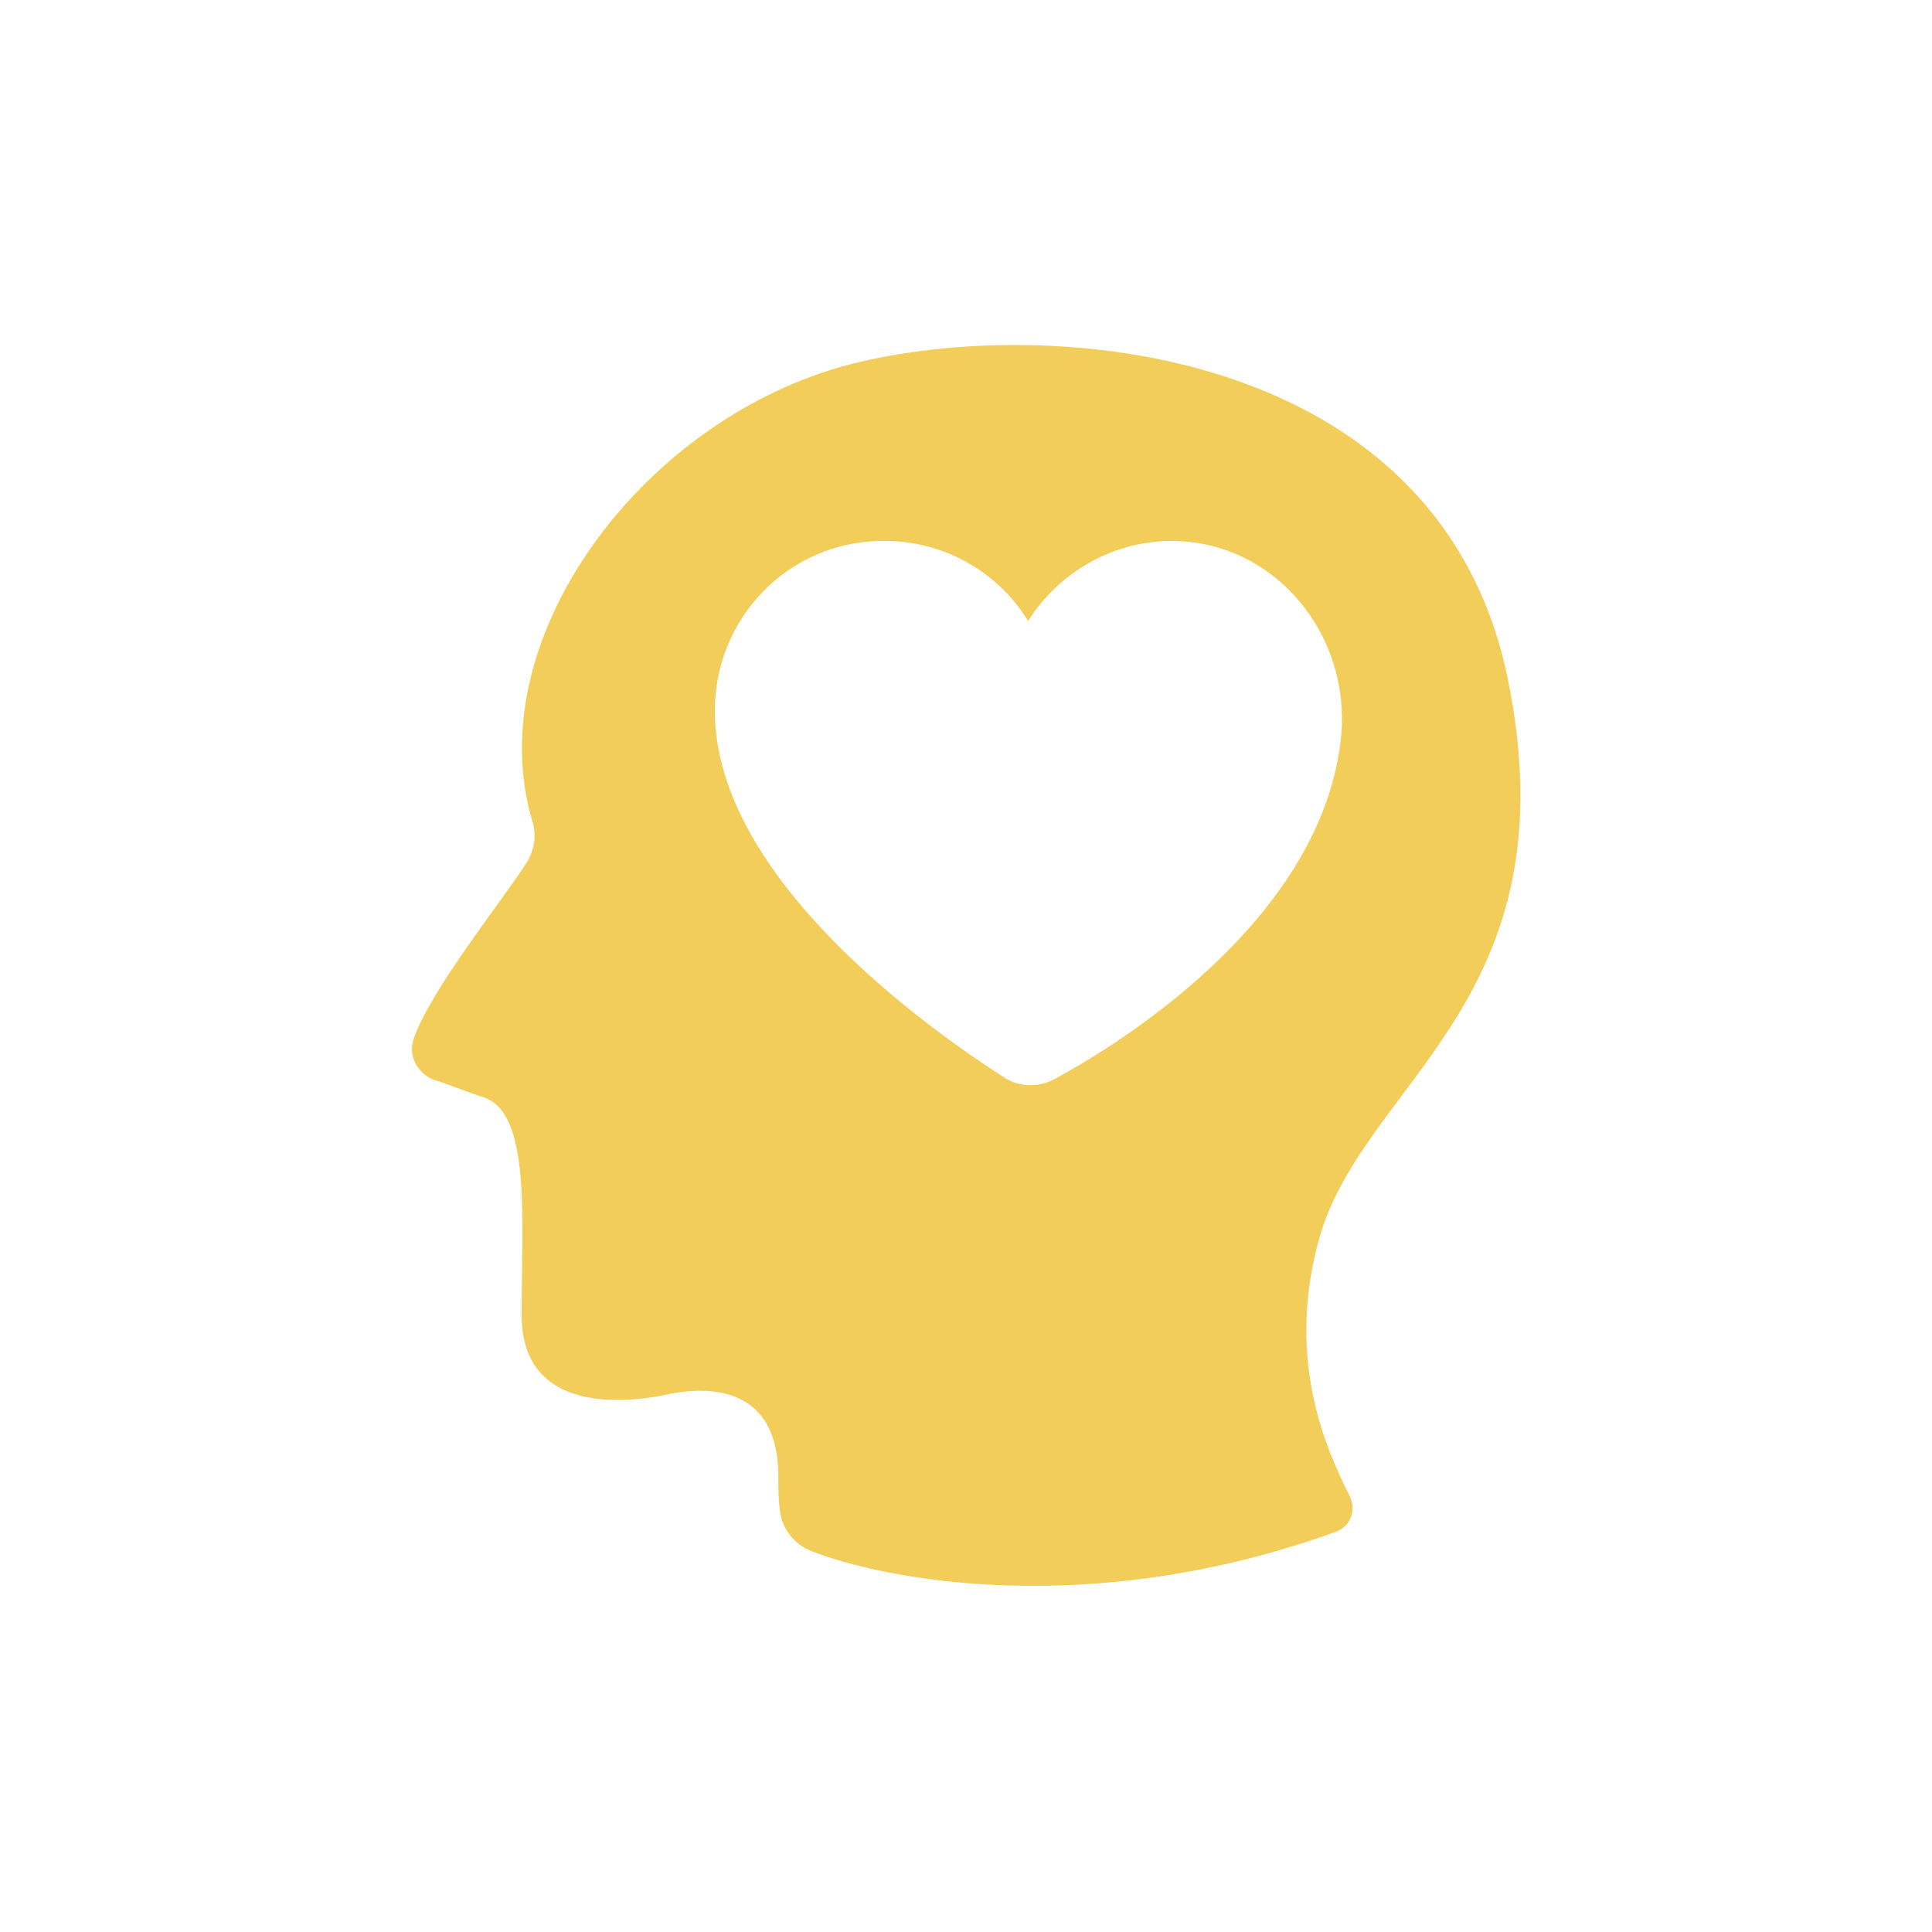 <svg fill="#F3CD59" data-icon="true" xml:space="preserve" viewBox="-20 -20 140 140" y="0px" x="0px" version="1.1" xmlns:xlink="http://www.w3.org/1999/xlink" xmlns="http://www.w3.org/2000/svg"><switch><g><g><path d="M75.5,70.1c3-11.7,18.7-17.4,13.7-41.2C84.1,5.1,56.1,2.7,41.6,6.4c-15,3.9-27,19.9-23,33.2     c0.3,1,0.1,2.1-0.5,3c-1.8,2.8-6.8,9-8.1,12.6c-0.5,1.3,0.3,2.7,1.6,3.1c0.4,0.1,3,1.1,3.4,1.2c3.5,1.1,2.8,8.8,2.8,15.8     c0,7.3,7.8,6.3,10.3,5.8c2.6-0.6,8.3-1.1,8.3,5.9c0,0.9,0,1.7,0.1,2.3c0.1,1.4,1,2.6,2.3,3.1c5.1,2,20,5.1,38-1.4     c1.1-0.4,1.5-1.6,1-2.6C76.2,85.2,73.2,78.8,75.5,70.1z M56.4,58.2c-1.1,0.6-2.5,0.6-3.6-0.1c-5.3-3.4-21-14.4-21-26.6     c0-6.7,5.3-12.2,12-12.3c4.5-0.1,8.5,2.2,10.7,5.8c2.2-3.5,6.2-5.9,10.7-5.8c7.3,0.2,12.6,6.8,12,14C76,46.3,61.6,55.4,56.4,58.2     z" fill="#F3CD59"></path></g></g></switch></svg>